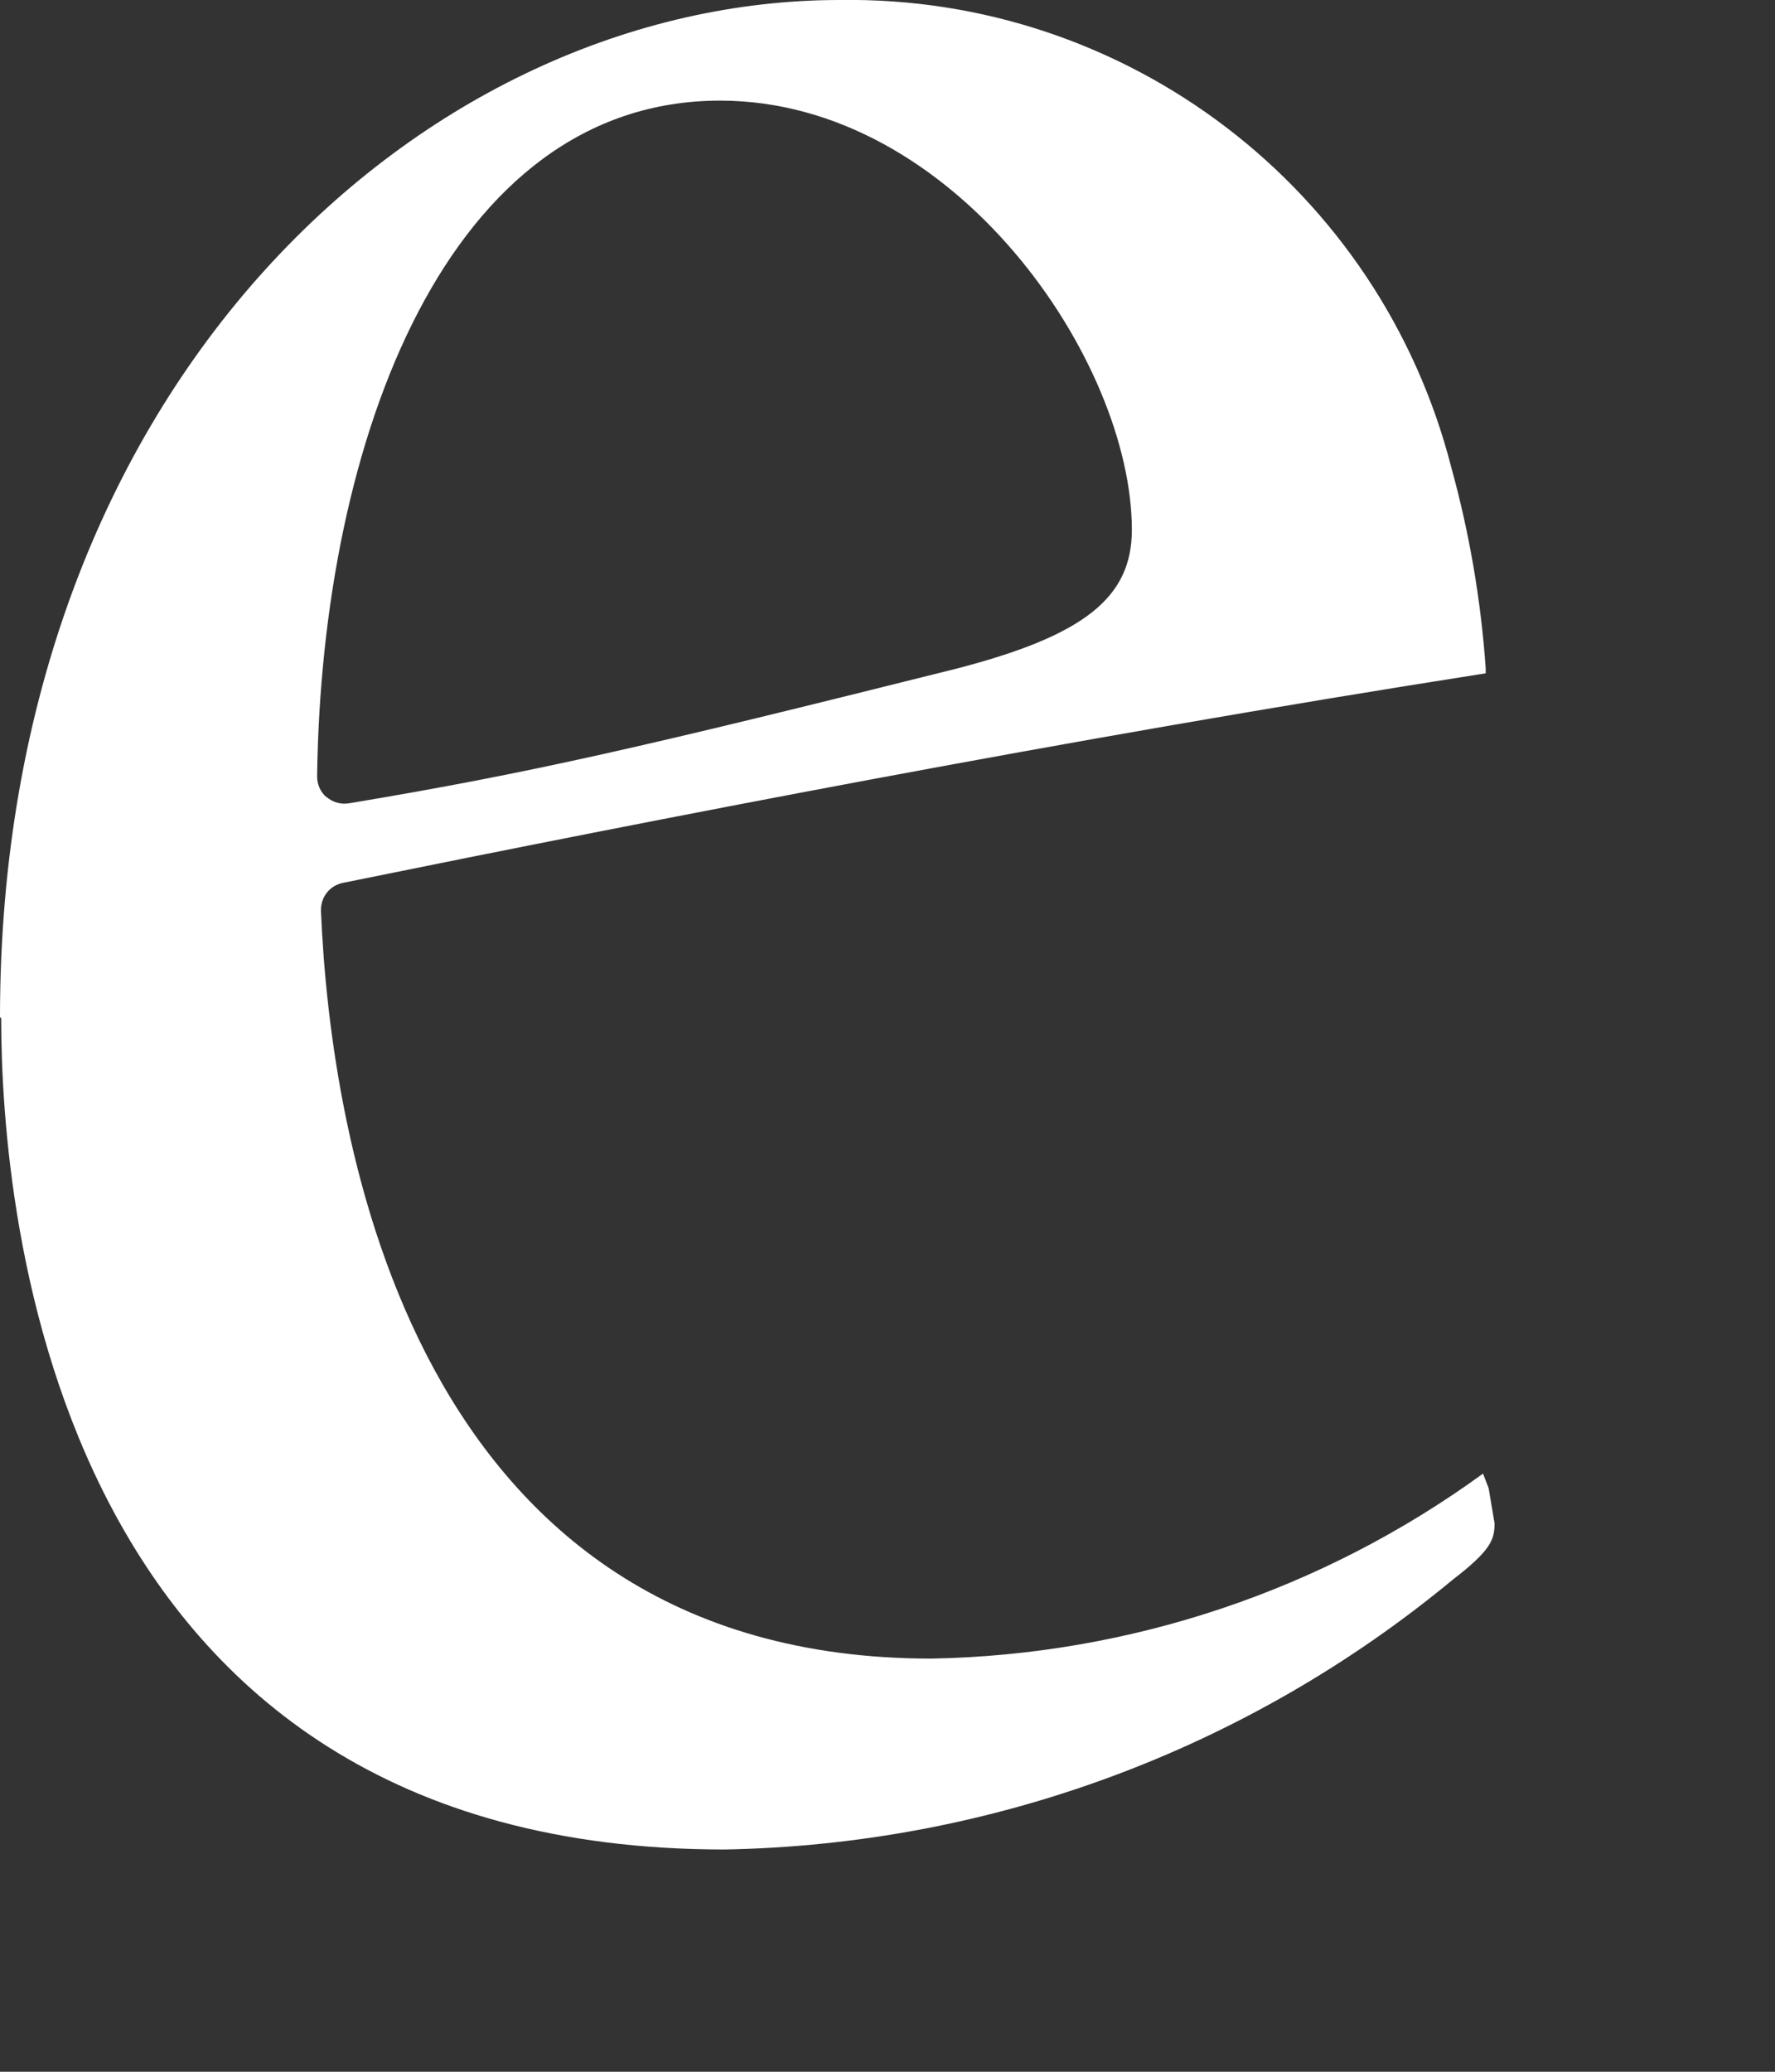 <?xml version="1.0" encoding="utf-8"?>
<svg xmlns="http://www.w3.org/2000/svg" fill="none" height="100%" overflow="visible" preserveAspectRatio="none" style="display: block;" viewBox="0 0 6 7" width="100%">
<rect x="0" y="0" width="6" height="7" fill="#333333" stroke="none"/>
<path clip-rule="evenodd" d="M2.449 6.249C0.18 6.249 0.004 4.099 0.004 3.44L0 3.437C0 1.286 1.443 0 2.838 0C3.81 -0.015 4.665 0.638 4.906 1.58C4.967 1.801 5.006 2.028 5.022 2.257V2.275C3.591 2.499 2.207 2.77 1.159 2.983C1.115 2.992 1.085 3.03 1.085 3.074V3.079C1.117 3.838 1.385 5.604 3.148 5.604C3.819 5.592 4.47 5.374 5.013 4.979L5.032 5.028L5.052 5.147C5.052 5.202 5.04 5.238 4.91 5.338C4.216 5.912 3.349 6.233 2.449 6.249ZM1.072 2.621C1.071 2.649 1.083 2.676 1.104 2.694V2.693C1.125 2.711 1.153 2.719 1.181 2.714C1.798 2.611 2.174 2.524 3.23 2.26C3.664 2.148 3.826 2.02 3.826 1.79C3.826 1.22 3.228 0.34 2.434 0.34C1.513 0.34 1.087 1.486 1.072 2.621Z" fill="white" fill-rule="evenodd" id="Path_30"/>
</svg>